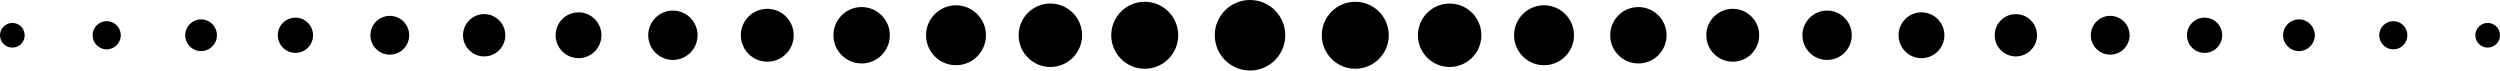 <?xml version="1.0" encoding="ISO-8859-1" standalone="no"?><!-- Generator: Adobe Illustrator 16.0.0, SVG Export Plug-In . SVG Version: 6.00 Build 0)  --><svg xmlns="http://www.w3.org/2000/svg" xmlns:xlink="http://www.w3.org/1999/xlink" fill="#000000" height="50px" id="Layer_1" style="enable-background:new 0 0 1772.74 50" version="1.1" viewBox="0 0 1772.74 50" width="1772.74px" x="0px" xml:space="preserve" y="0px">
<g id="change1">
	<path d="M886.383,0c-13.813,0-25,11.192-25,25c0,13.805,11.188,25,25,25c13.805,0,25-11.195,25-25   C911.383,11.192,900.187,0,886.383,0z" style="fill:#000000"/>
	<path d="M961.024,1.254c-13.113,0-23.743,10.63-23.742,23.746c0,13.111,10.63,23.749,23.742,23.749   c13.119,0,23.749-10.638,23.749-23.749C984.773,11.883,974.143,1.254,961.024,1.254z" style="fill:#000000"/>
	<path d="M1027.937,2.502c-12.421,0-22.497,10.074-22.497,22.498c0,12.421,10.076,22.497,22.497,22.497   c12.428,0,22.497-10.076,22.497-22.497C1050.434,12.576,1040.365,2.502,1027.937,2.502z" style="fill:#000000"/>
	<circle cx="1094.863" cy="24.998" r="21.248" style="fill:#000000"/>
	<circle cx="1161.775" cy="25" r="19.995" style="fill:#000000"/>
	<path d="M1228.681,6.25c-10.354,0-18.75,8.398-18.75,18.75c0,10.352,8.396,18.743,18.75,18.743   c10.353,0,18.75-8.39,18.75-18.743C1247.431,14.647,1239.034,6.25,1228.681,6.25z" style="fill:#000000"/>
	<path d="M1295.594,7.498c-9.667,0-17.499,7.837-17.498,17.502c0,9.668,7.83,17.499,17.498,17.499   s17.499-7.831,17.499-17.499C1313.094,15.335,1305.262,7.498,1295.594,7.498z" style="fill:#000000"/>
	<circle cx="1362.512" cy="25" r="16.254" style="fill:#000000"/>
	<circle cx="1429.432" cy="25.002" r="15.001" style="fill:#000000"/>
	<circle cx="1496.341" cy="25" r="13.751" style="fill:#000000"/>
	<path d="M1563.263,12.503c-6.901,0-12.5,5.595-12.5,12.497c0,6.902,5.599,12.5,12.5,12.5   c6.892,0,12.493-5.598,12.493-12.5C1575.757,18.098,1570.159,12.503,1563.263,12.503z" style="fill:#000000"/>
	<path d="M1630.177,13.751c-6.218,0-11.25,5.035-11.249,11.249c0,6.217,5.031,11.249,11.249,11.249   c6.21,0,11.248-5.032,11.248-11.249C1641.426,18.786,1636.387,13.751,1630.177,13.751z" style="fill:#000000"/>
	<path d="M1697.092,15.006c-5.521,0-9.997,4.476-9.997,9.994c0,5.518,4.476,9.997,9.997,9.997   c5.516,0,9.987-4.479,9.987-9.997C1707.079,19.482,1702.611,15.006,1697.092,15.006z" style="fill:#000000"/>
	<path d="M1763.994,16.254c-4.834,0-8.745,3.915-8.745,8.746c0,4.834,3.911,8.746,8.745,8.746   c4.827,0,8.746-3.912,8.746-8.746C1772.74,20.169,1768.821,16.254,1763.994,16.254z" style="fill:#000000"/>
	<path d="M811.722,1.254c-13.112,0-23.748,10.63-23.748,23.746c0,13.111,10.636,23.749,23.748,23.749   S835.465,38.111,835.465,25C835.465,11.883,824.835,1.254,811.722,1.254z" style="fill:#000000"/>
	<path d="M744.81,2.502c-12.425,0-22.498,10.074-22.498,22.498c0,12.421,10.07,22.497,22.498,22.497   c12.421,0,22.497-10.076,22.497-22.497C767.307,12.576,757.231,2.502,744.81,2.502z" style="fill:#000000"/>
	<circle cx="677.897" cy="24.998" r="21.248" style="fill:#000000"/>
	<path d="M610.978,5.005c-11.044,0-20.001,8.95-20.001,19.995s8.957,19.995,20.001,19.995   c11.038,0,19.995-8.95,19.995-19.995S622.016,5.005,610.978,5.005z" style="fill:#000000"/>
	<path d="M544.066,6.25c-10.351,0-18.744,8.398-18.744,18.75c0,10.352,8.391,18.743,18.744,18.743   c10.359,0,18.75-8.39,18.75-18.743C562.816,14.647,554.426,6.25,544.066,6.25z" style="fill:#000000"/>
	<circle cx="477.147" cy="24.999" r="17.494" style="fill:#000000"/>
	<path d="M410.234,8.753c-8.97,0-16.247,7.273-16.247,16.247c0,8.97,7.277,16.247,16.247,16.247   c8.977,0,16.247-7.277,16.247-16.247C426.481,16.026,419.214,8.753,410.234,8.753z" style="fill:#000000"/>
	<path d="M343.322,10.001c-8.286,0-14.996,6.714-14.996,14.999s6.711,15.003,14.996,15.003   c8.284,0,14.996-6.718,14.996-15.003S351.606,10.001,343.322,10.001z" style="fill:#000000"/>
	<circle cx="276.409" cy="25" r="13.751" style="fill:#000000"/>
	<path d="M209.497,12.503c-6.902,0-12.5,5.595-12.5,12.497c0,6.902,5.601,12.5,12.5,12.5   c6.9,0,12.492-5.598,12.492-12.5C221.989,18.098,216.397,12.503,209.497,12.503z" style="fill:#000000"/>
	<path d="M142.584,13.751c-6.217,0-11.249,5.035-11.249,11.249c0,6.217,5.032,11.249,11.249,11.249   c6.211,0,11.249-5.032,11.249-11.249C153.833,18.786,148.795,13.751,142.584,13.751z" style="fill:#000000"/>
	<path d="M75.665,14.999c-5.525,0-10.004,4.476-10.004,10.001c0,5.518,4.481,9.997,10.004,9.997   c5.52,0,9.998-4.478,9.998-9.997C85.663,19.475,81.186,14.999,75.665,14.999z" style="fill:#000000"/>
	<path d="M8.746,16.254C3.918,16.254,0,20.169,0,25c0,4.834,3.918,8.746,8.746,8.746   c4.834,0,8.752-3.912,8.752-8.746C17.498,20.169,13.58,16.254,8.746,16.254z" style="fill:#000000"/>
</g>
</svg>
